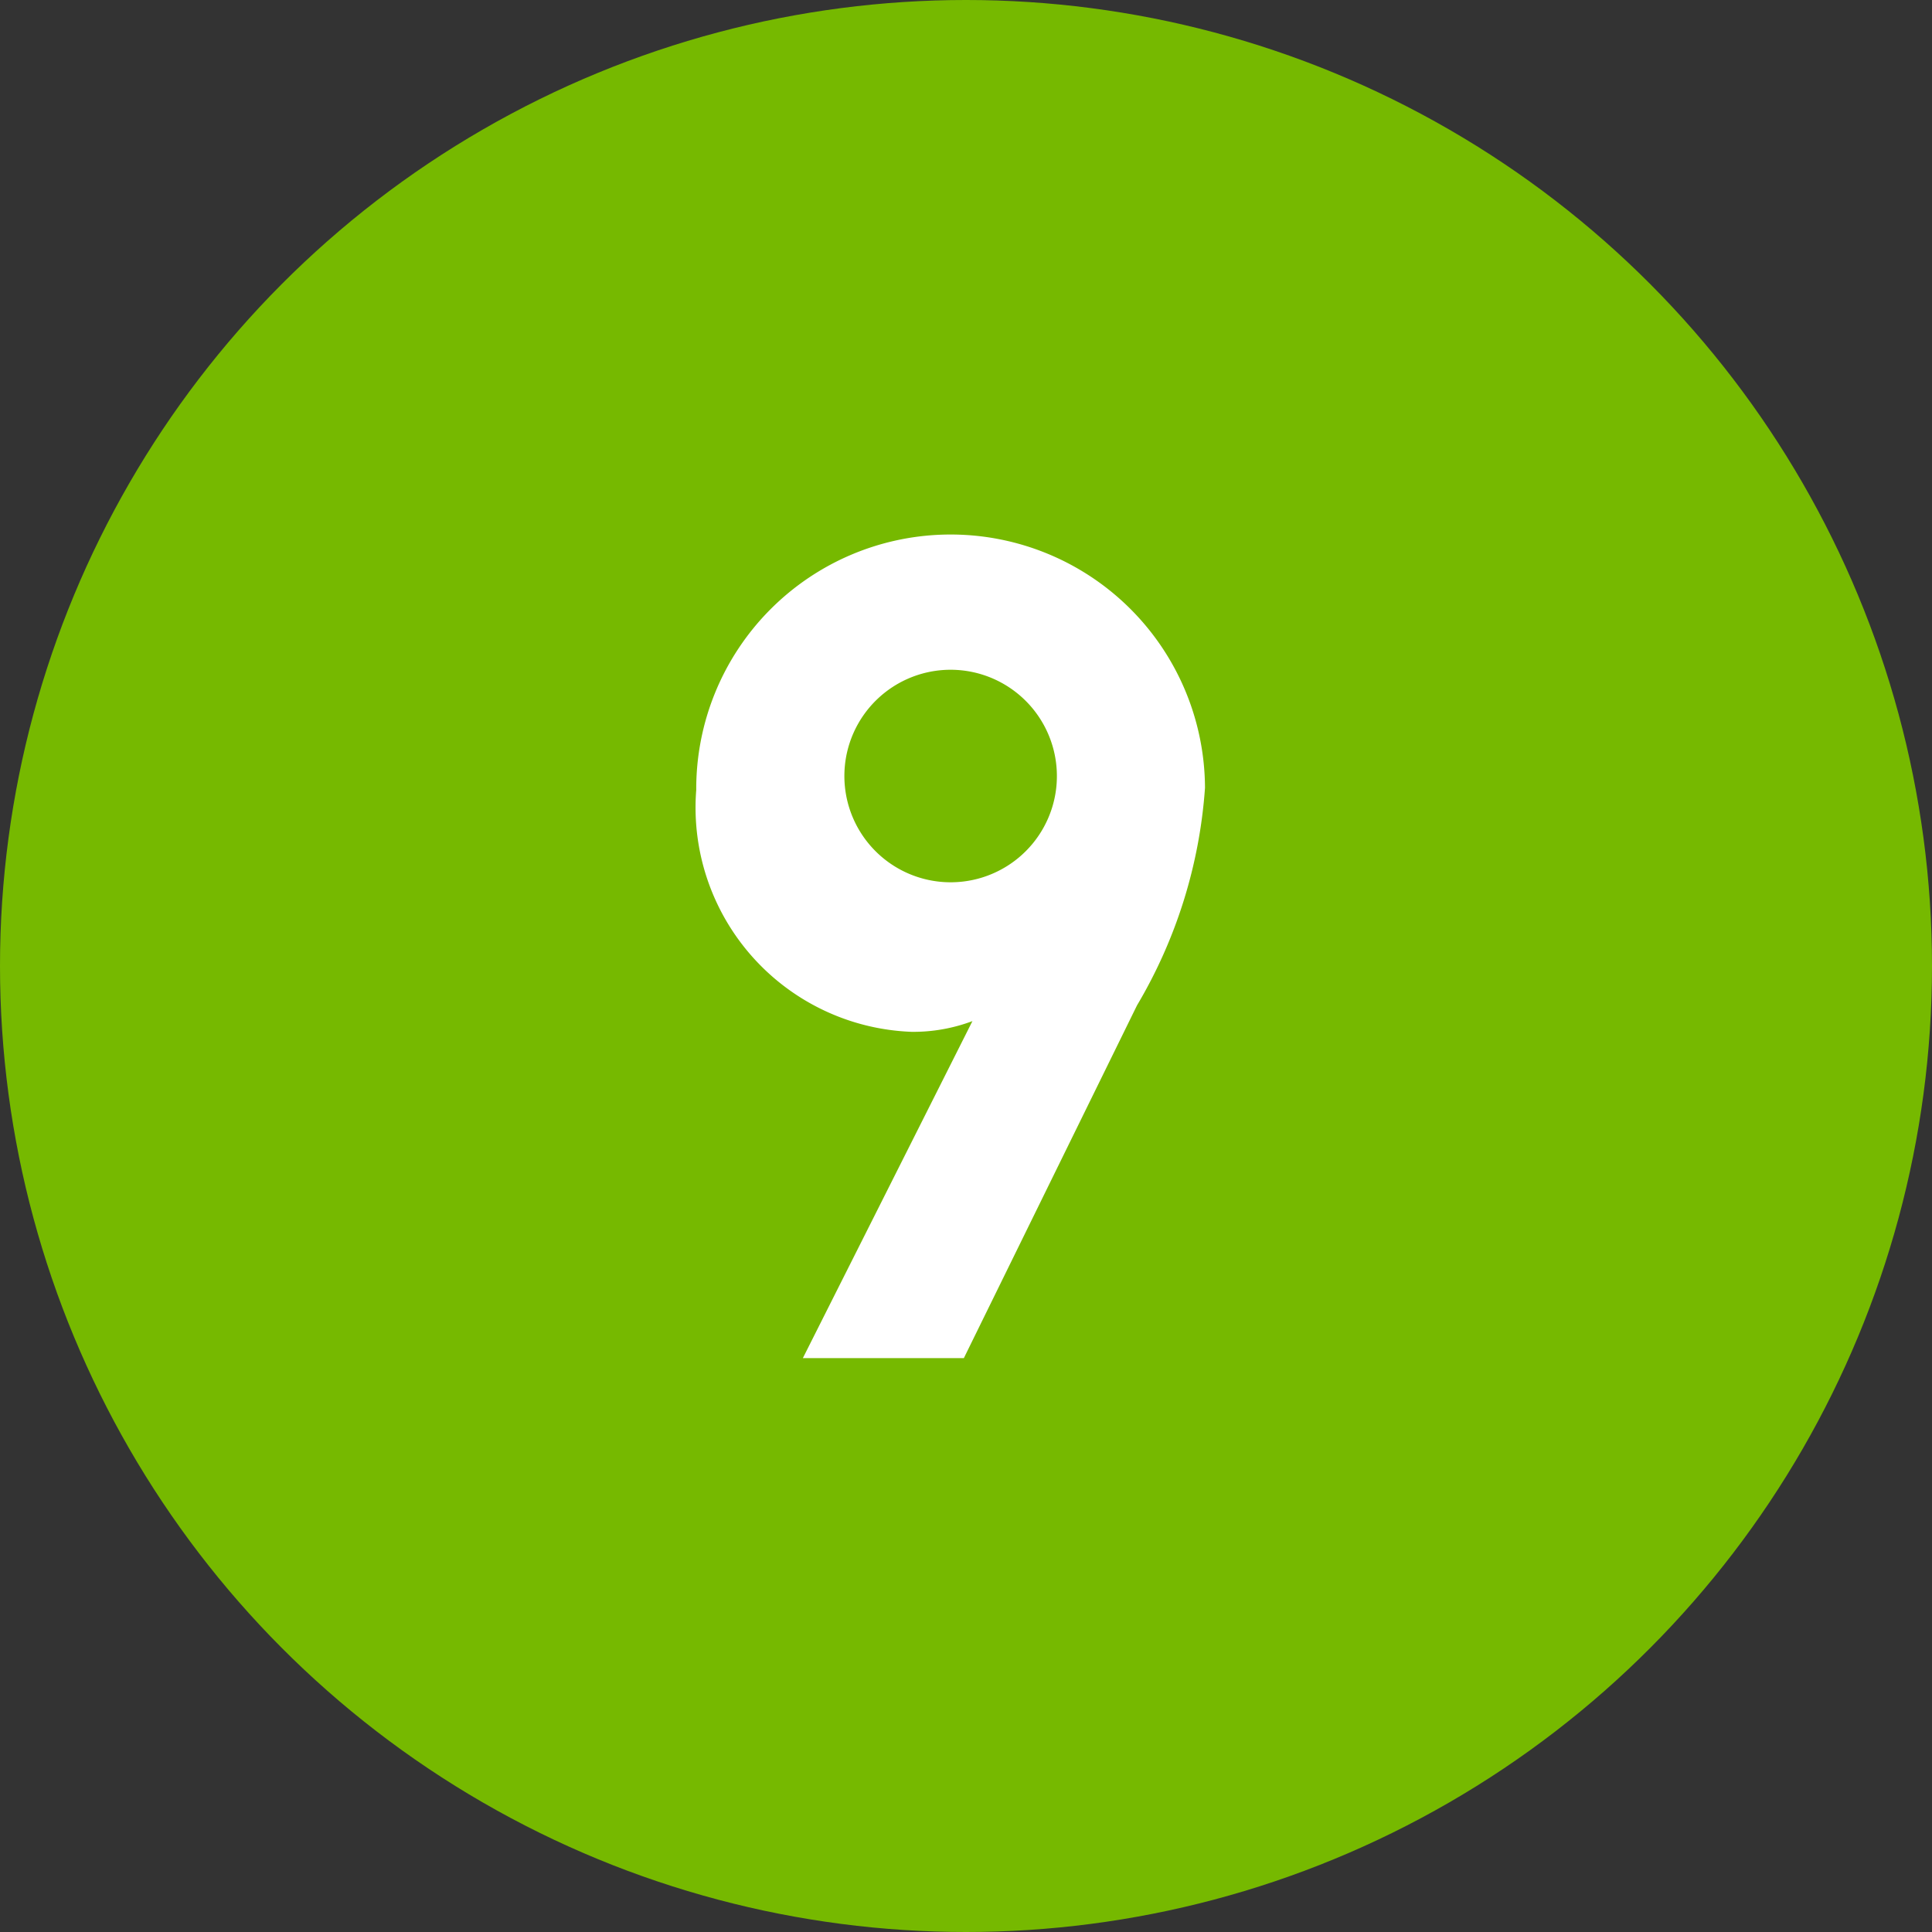 <svg id="shield-web-user-guide-callout-9-dltp.svg" xmlns="http://www.w3.org/2000/svg" width="27" height="27" viewBox="0 0 27 27">
  <rect x="0" y="0" width="27" height="27" fill="#333333" stroke="none"/>
  <defs>
    <style>
      .cls-1 {
        fill: #76b900;
      }

      .cls-2 {
        fill: #fff;
        fill-rule: evenodd;
      }
    </style>
  </defs>
  <circle id="Ellipse_1_copy_8" data-name="Ellipse 1 copy 8" class="cls-1" cx="13.5" cy="13.5" r="13.5"/>
  <path id="_9" data-name="9" class="cls-2" d="M1623.84,1656.01a3.555,3.555,0,0,0-7.11.03,3.137,3.137,0,0,0,3.01,3.38,2.348,2.348,0,0,0,.85-0.15l-2.37,4.71h2.25l2.42-4.93A6.9,6.9,0,0,0,1623.84,1656.01Zm-2.08.01a1.485,1.485,0,1,1-1.48-1.66A1.486,1.486,0,0,1,1621.76,1656.02Z" transform="translate(-1607 -1645)"/>
</svg>
